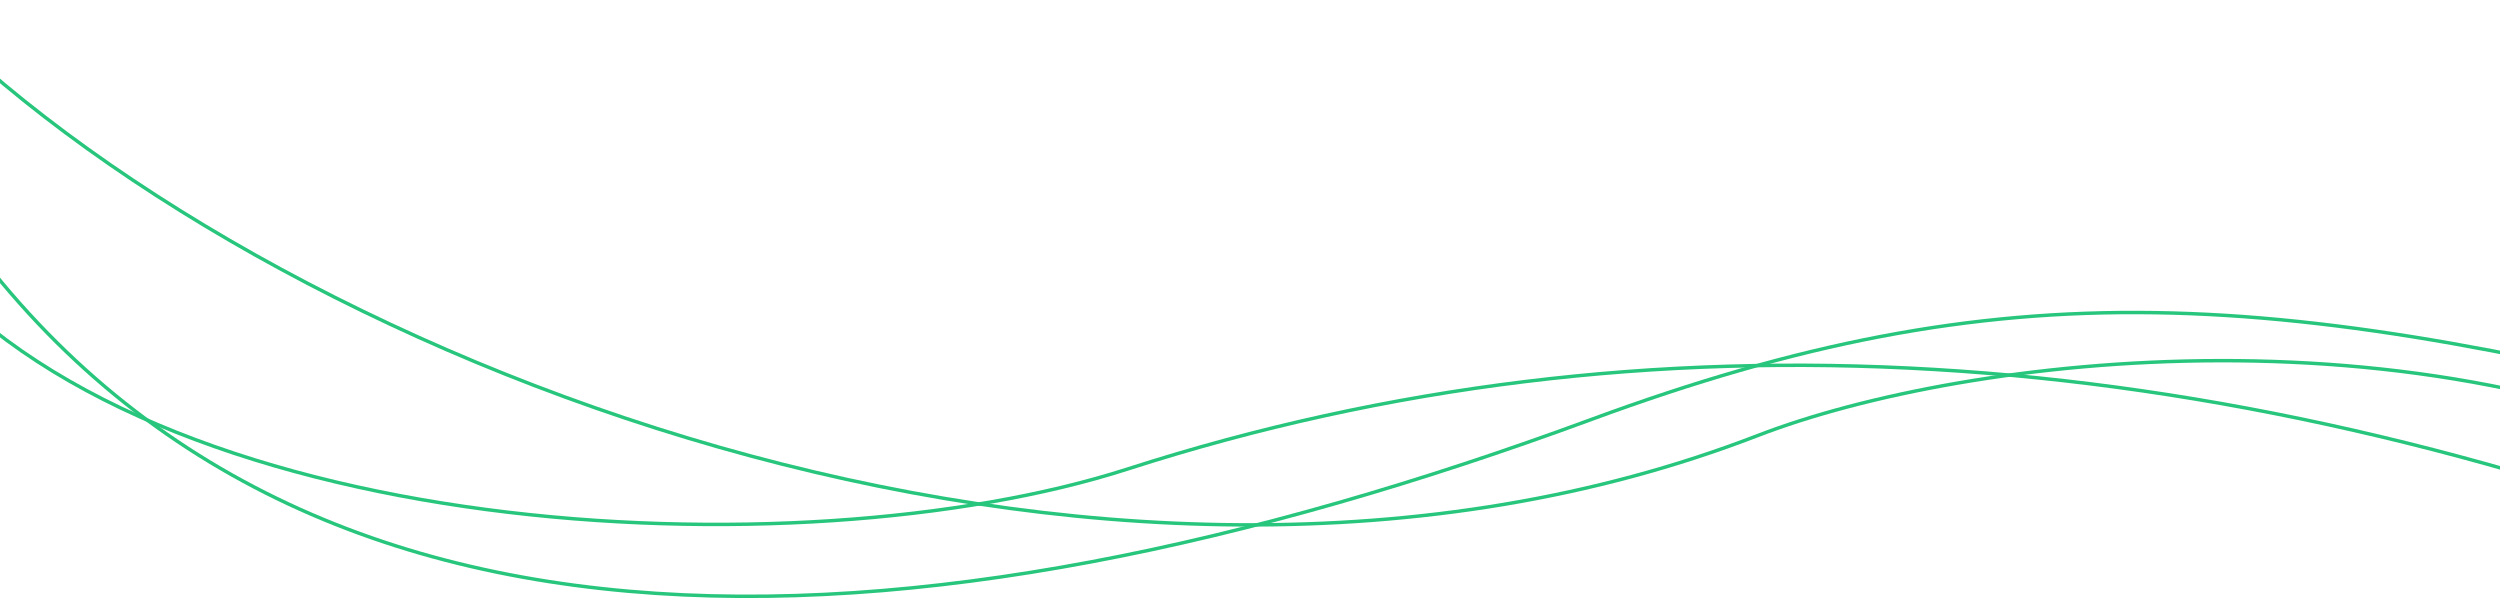 <svg width="1440" height="345" viewBox="0 0 1440 345" fill="none" xmlns="http://www.w3.org/2000/svg">
  <path d="M1619 244.61C1310.65 164.072 1154.15 154.068 916.317 241.713C525.074 385.89 149.3 407.232 -41.955 103.451" stroke="#27C67C" stroke-width="2"/>
  <path d="M1602.49 323.929C1270.75 195.807 949.393 173.618 649.428 270.174C460.144 331.103 85.806 312.471 -48.312 146.74" stroke="#27C67C" stroke-width="2"/>
  <path d="M1605.85 282.03C1404.65 171.919 1132.76 204.411 1012.42 250.886C633.679 397.145 149.239 205.636 -49.234 1.018" stroke="#27C67C" stroke-width="2"/>
</svg>
